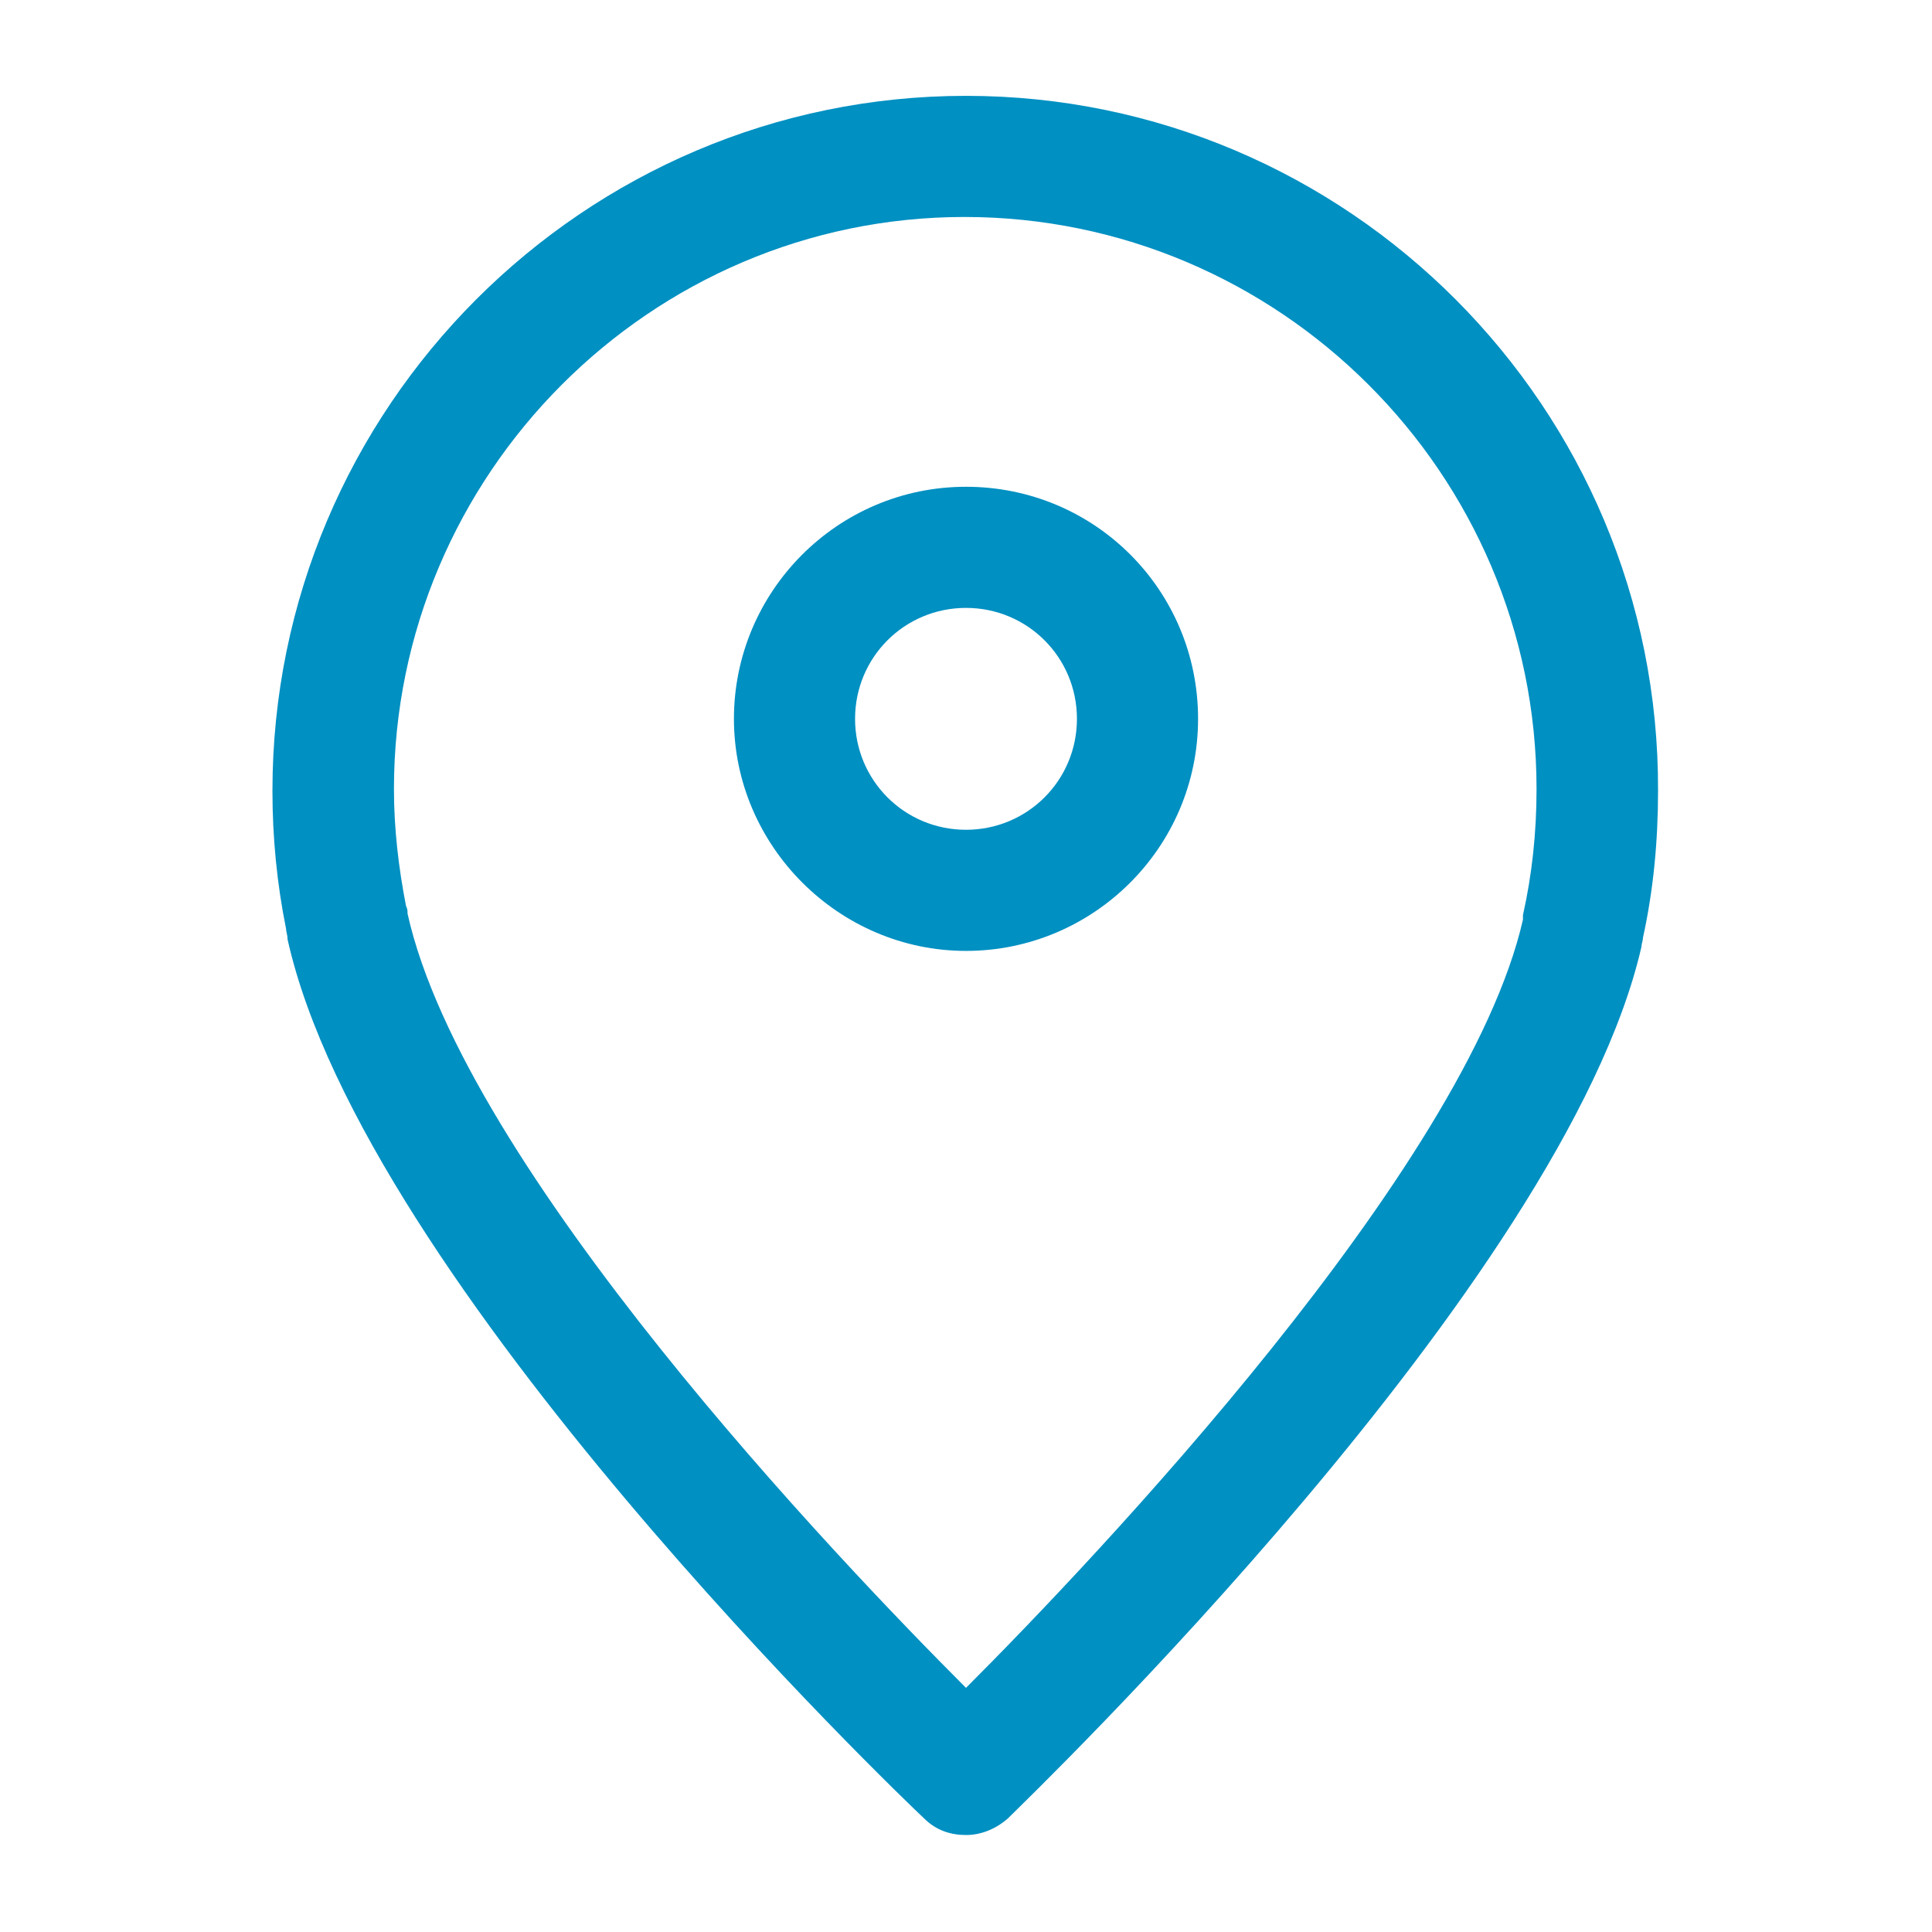 <?xml version="1.0" encoding="utf-8"?>
<!-- Generator: Adobe Illustrator 24.0.2, SVG Export Plug-In . SVG Version: 6.00 Build 0)  -->
<svg version="1.1" id="Capa_1" xmlns="http://www.w3.org/2000/svg" xmlns:xlink="http://www.w3.org/1999/xlink" x="0px" y="0px"
	 viewBox="0 0 512 512" style="enable-background:new 0 0 512 512;" xml:space="preserve">
<style type="text/css">
	.st0{fill:#0090C2;}
</style>
<g>
	<g>
		<path class="st0" d="M256,25.4C154.8,25.4,72.2,108,72.2,209.6c0,12.3,1.2,24.6,3.6,36.5c0,0.8,0.4,1.6,0.4,2.8
			c20.2,90.9,162.7,227.4,168.7,233c3.2,3.2,7.1,4.4,11.1,4.4s7.9-1.6,11.1-4.4c6-6,147.6-142.1,167.9-231c0-0.8,0.4-1.6,0.4-2.4
			c2.8-12.7,4-25.8,4-38.9C439.8,108,357.2,25.4,256,25.4L256,25.4z M403.6,242.5c0,0.8,0,0.4,0,1.2
			C388.6,309.6,289.7,413.6,256,447.3c-33.7-33.7-133-137.7-148-205.2c0-0.8,0-1.2-0.4-2c-2-10.3-3.2-20.6-3.2-31
			c0-83.3,67.9-151.6,151.2-151.6s151.6,67.9,151.6,151.6C407.2,220.7,406,231.8,403.6,242.5L403.6,242.5z"/>
		<path class="st0" d="M256,129c-34.1,0-61.5,27.8-61.5,61.5S222.3,252,256,252s61.5-27.4,61.5-61.5S290.1,129,256,129z M256,219.9
			c-16.3,0-29.4-13.1-29.4-29.4s13.1-29.4,29.4-29.4s29.4,13.1,29.4,29.4S272.3,219.9,256,219.9z"/>
	</g>
</g>
</svg>
